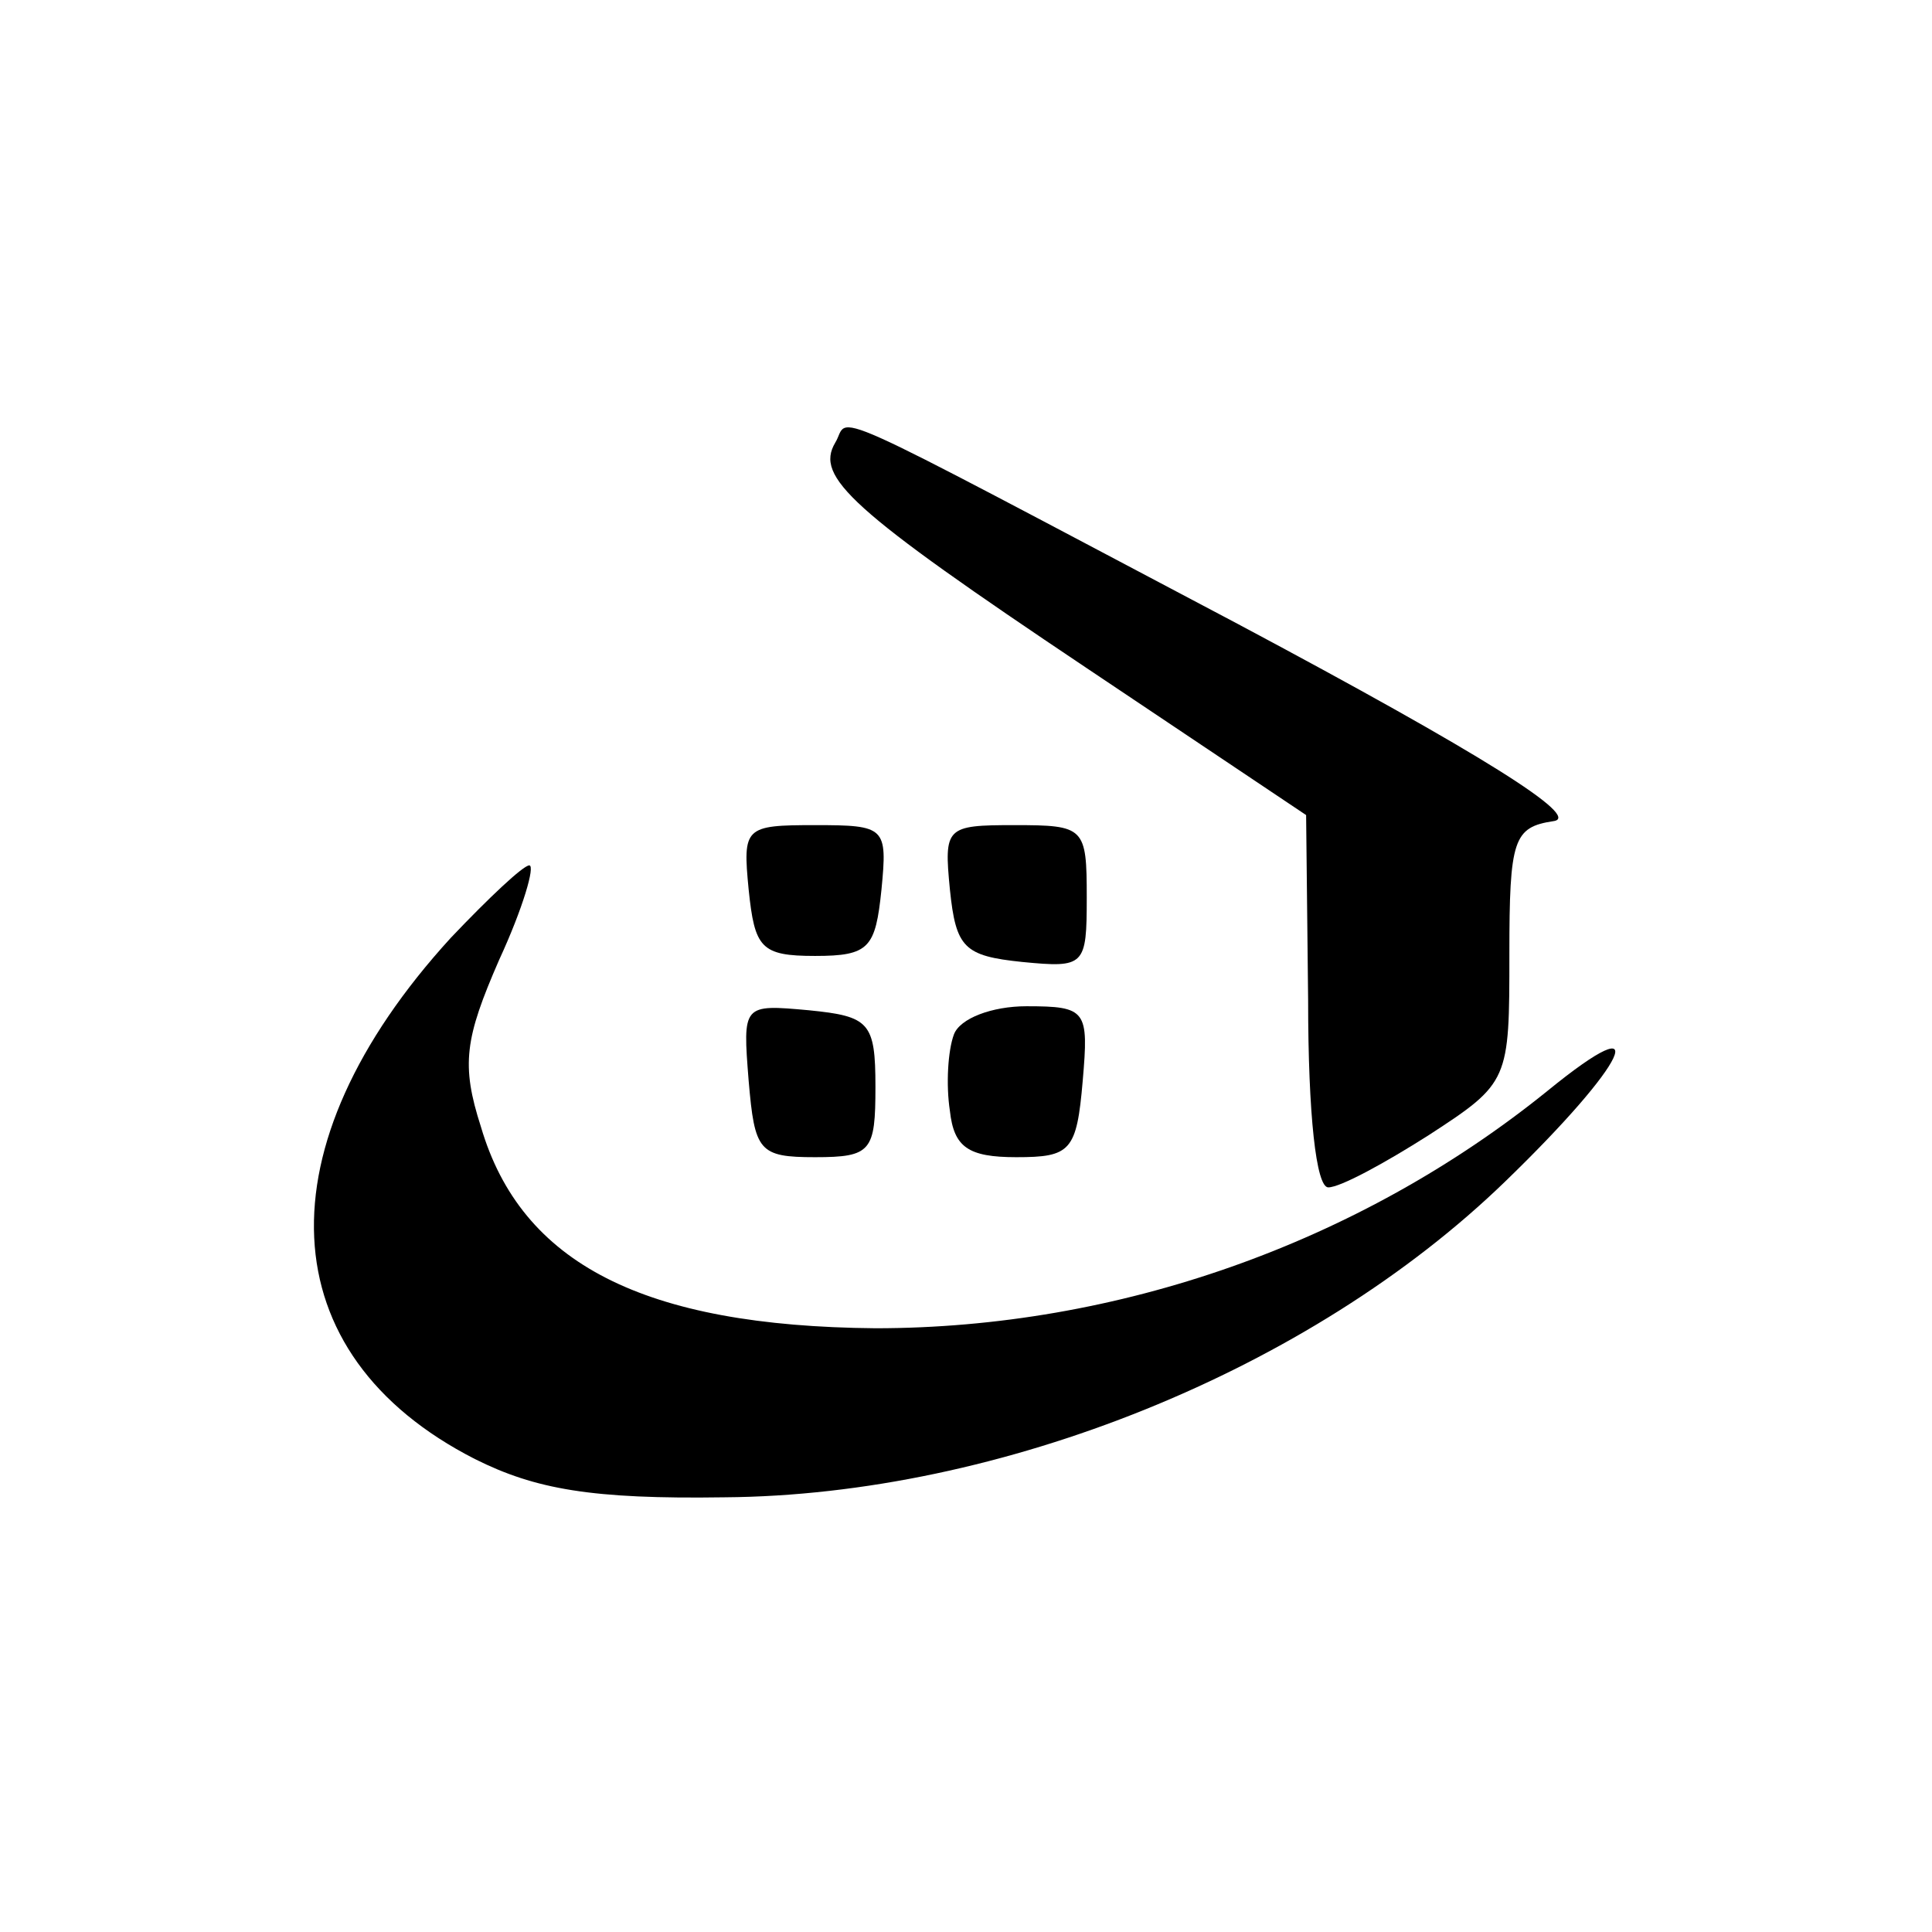 <?xml version="1.0" standalone="no"?>
<!DOCTYPE svg PUBLIC "-//W3C//DTD SVG 20010904//EN"
 "http://www.w3.org/TR/2001/REC-SVG-20010904/DTD/svg10.dtd">
<svg version="1.0" xmlns="http://www.w3.org/2000/svg"
 width="96pt" height="96pt" viewBox="0 0 96 96"
 preserveAspectRatio="xMidYMid meet">
<g transform="translate(0,96) scale(0.1,-0.1)"
fill="#000000" stroke="none">
<path d="M415 740 c-10 -17 7 -33 125 -112 l109 -73 1 -92 c0 -57 4 -93 10
-93 6 0 28 12 50 26 40 26 40 27 40 90 0 57 2 63 22 66 14 2 -35 33 -157 98
-214 113 -192 103 -200 90z"/>
<path d="M372 518 c3 -29 6 -33 33 -33 27 0 30 4 33 33 3 31 2 32 -33 32 -35
0 -36 -1 -33 -32z"/>
<path d="M472 518 c3 -29 7 -33 36 -36 31 -3 32 -2 32 32 0 35 -1 36 -36 36
-34 0 -35 -1 -32 -32z"/>
<path d="M224 494 c-95 -104 -90 -207 12 -259 30 -15 58 -20 124 -19 137 1
291 63 388 157 61 59 75 89 21 45 -94 -76 -214 -118 -334 -118 -115 1 -176 32
-196 100 -10 31 -8 44 9 83 12 26 18 47 15 47 -3 0 -20 -16 -39 -36z"/>
<path d="M372 423 c3 -35 5 -38 33 -38 28 0 30 3 30 35 0 32 -3 35 -33 38 -33
3 -33 3 -30 -35z"/>
<path d="M474 446 c-3 -8 -4 -25 -2 -38 2 -18 9 -23 33 -23 27 0 30 3 33 38 3
35 2 37 -28 37 -17 0 -33 -6 -36 -14z"/>
</g>
</svg>
